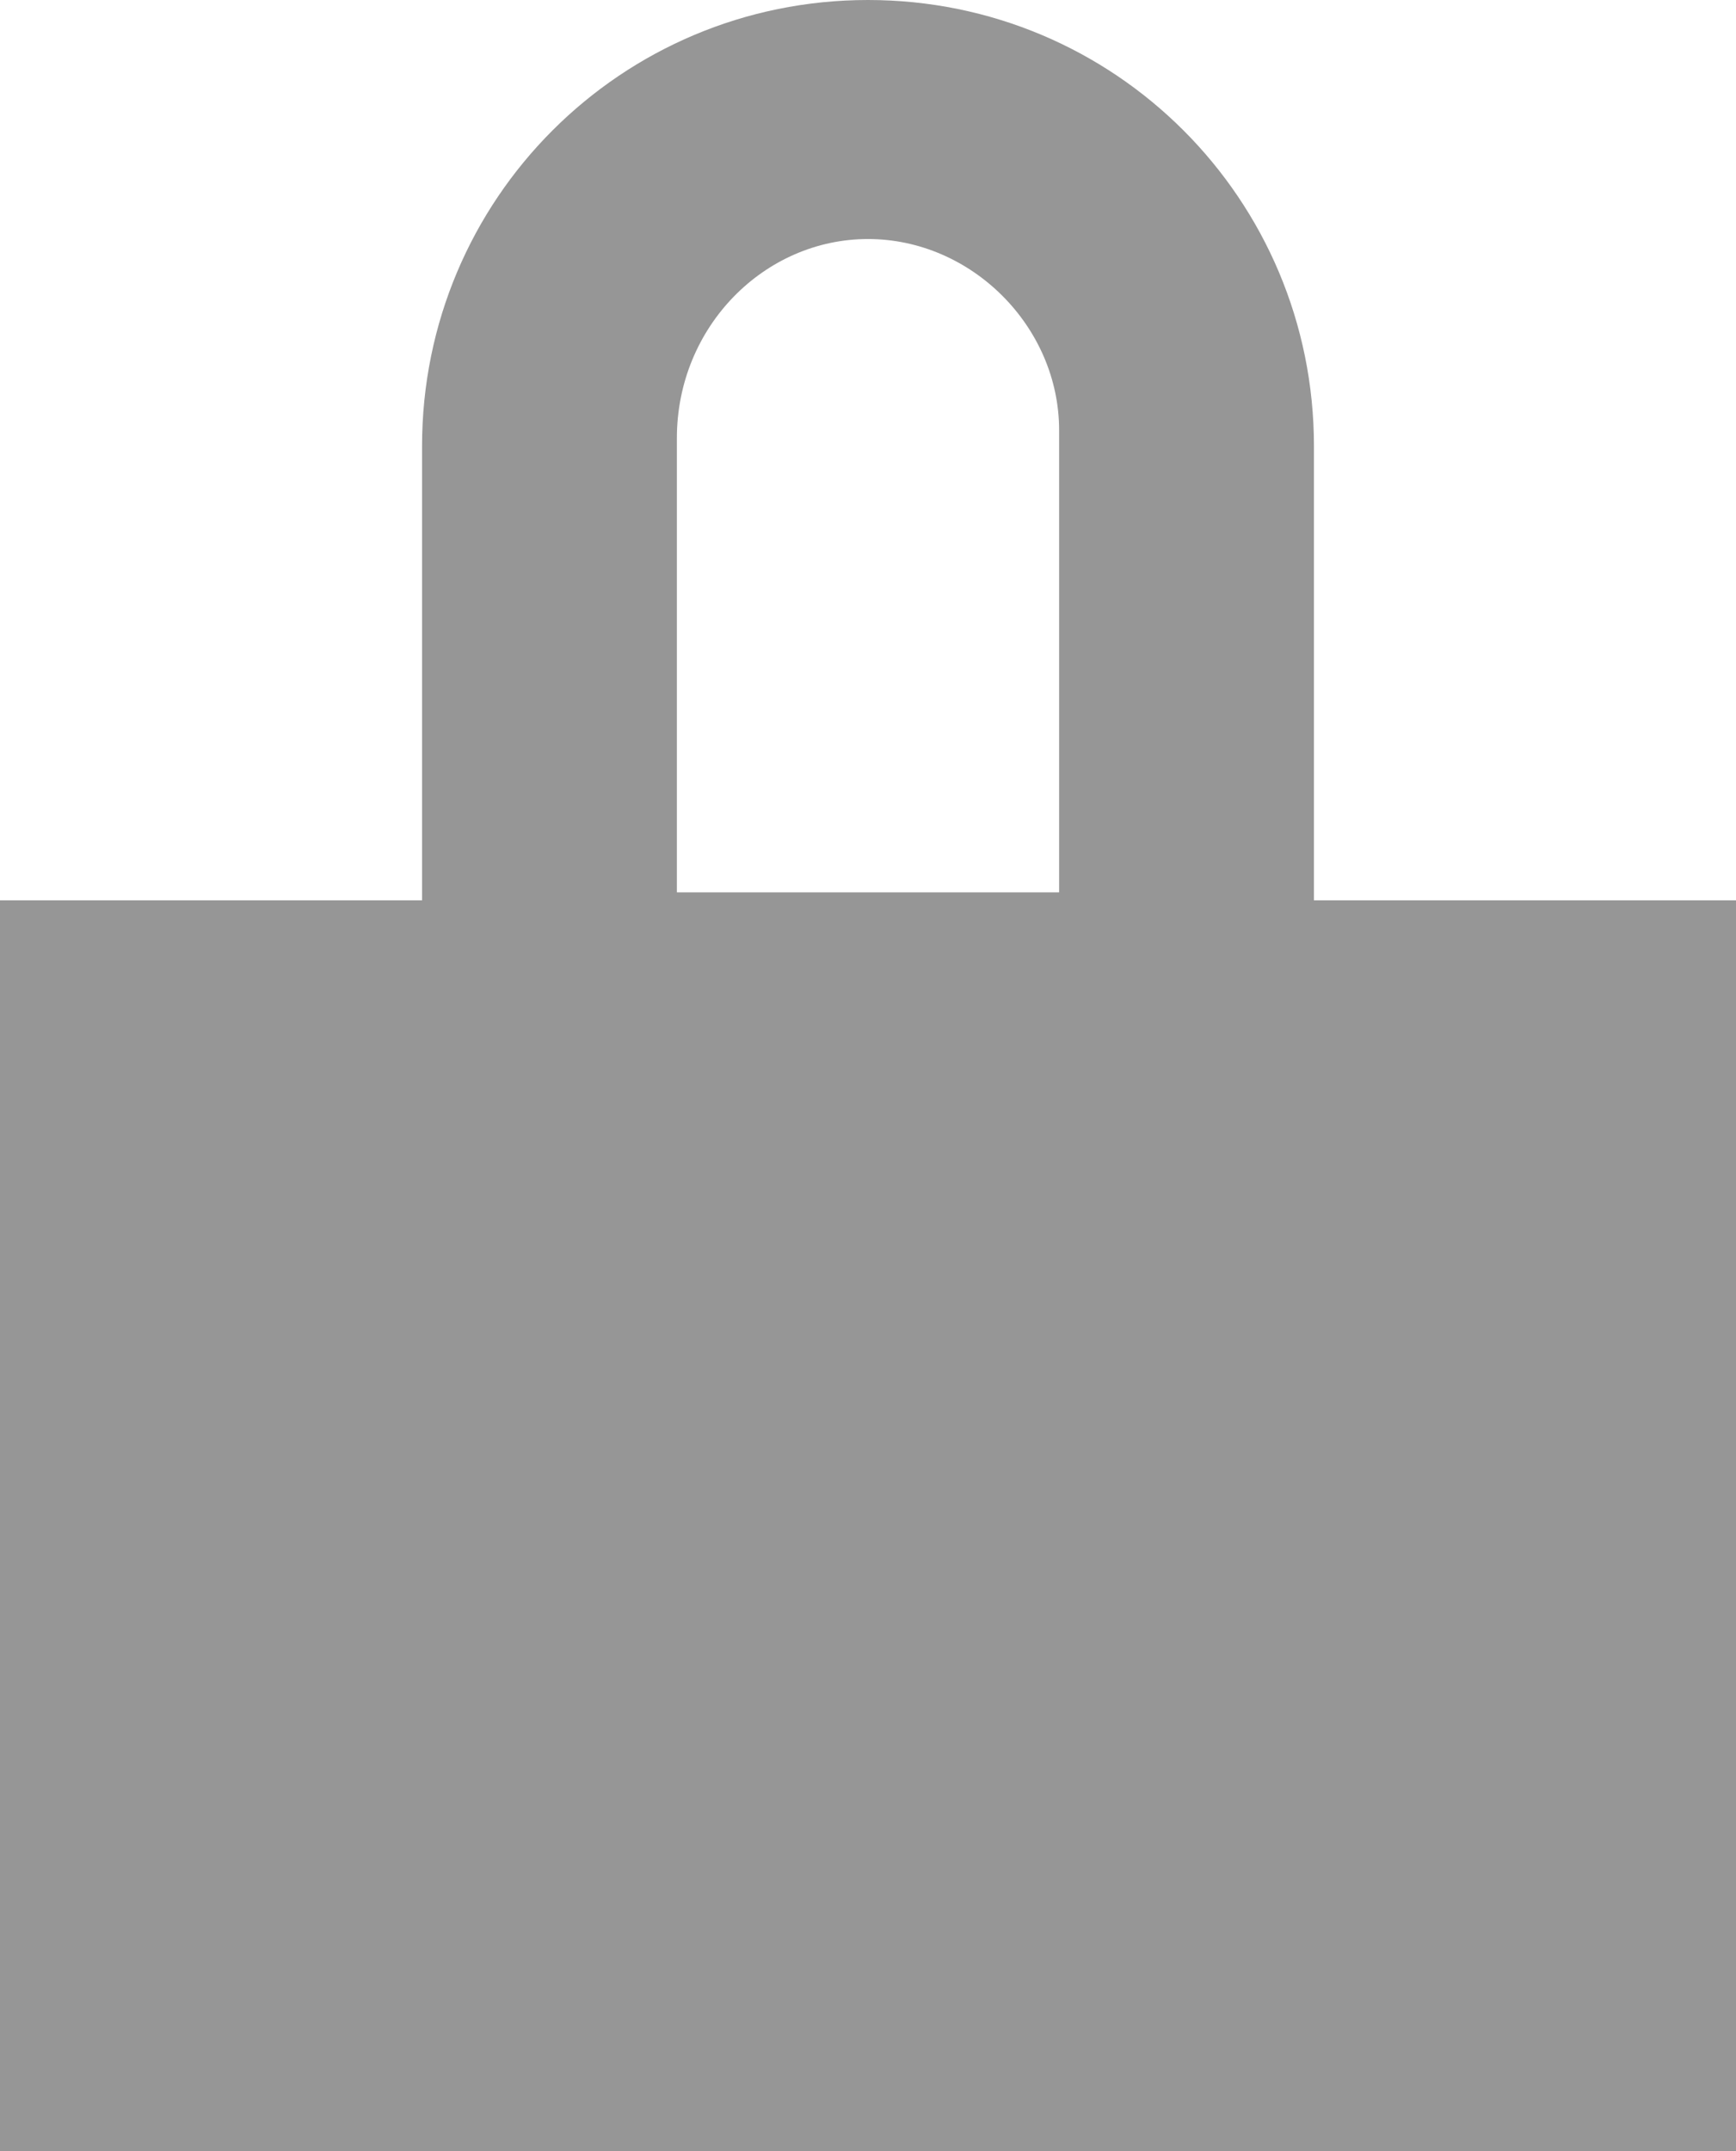 <?xml version="1.0" encoding="utf-8"?>
<!-- Generator: Adobe Illustrator 24.2.1, SVG Export Plug-In . SVG Version: 6.00 Build 0)  -->
<svg version="1.1" id="Ebene_1" xmlns="http://www.w3.org/2000/svg" xmlns:xlink="http://www.w3.org/1999/xlink" x="0px" y="0px"
	 viewBox="0 0 21.8 27" style="enable-background:new 0 0 21.8 27;" xml:space="preserve">
<style type="text/css">
	.st0{fill:#969696;}
</style>
<path class="st0" d="M16.5,11.3V5.6C16.5,2.5,14,0,10.9,0S5.3,2.5,5.3,5.6v5.7H0V27h21.8V11.3H16.5z M8.5,5.5C8.5,4.1,9.6,3,10.9,3
	c1.3,0,2.4,1.1,2.4,2.4v5.8H8.5V5.5z"/>
</svg>
